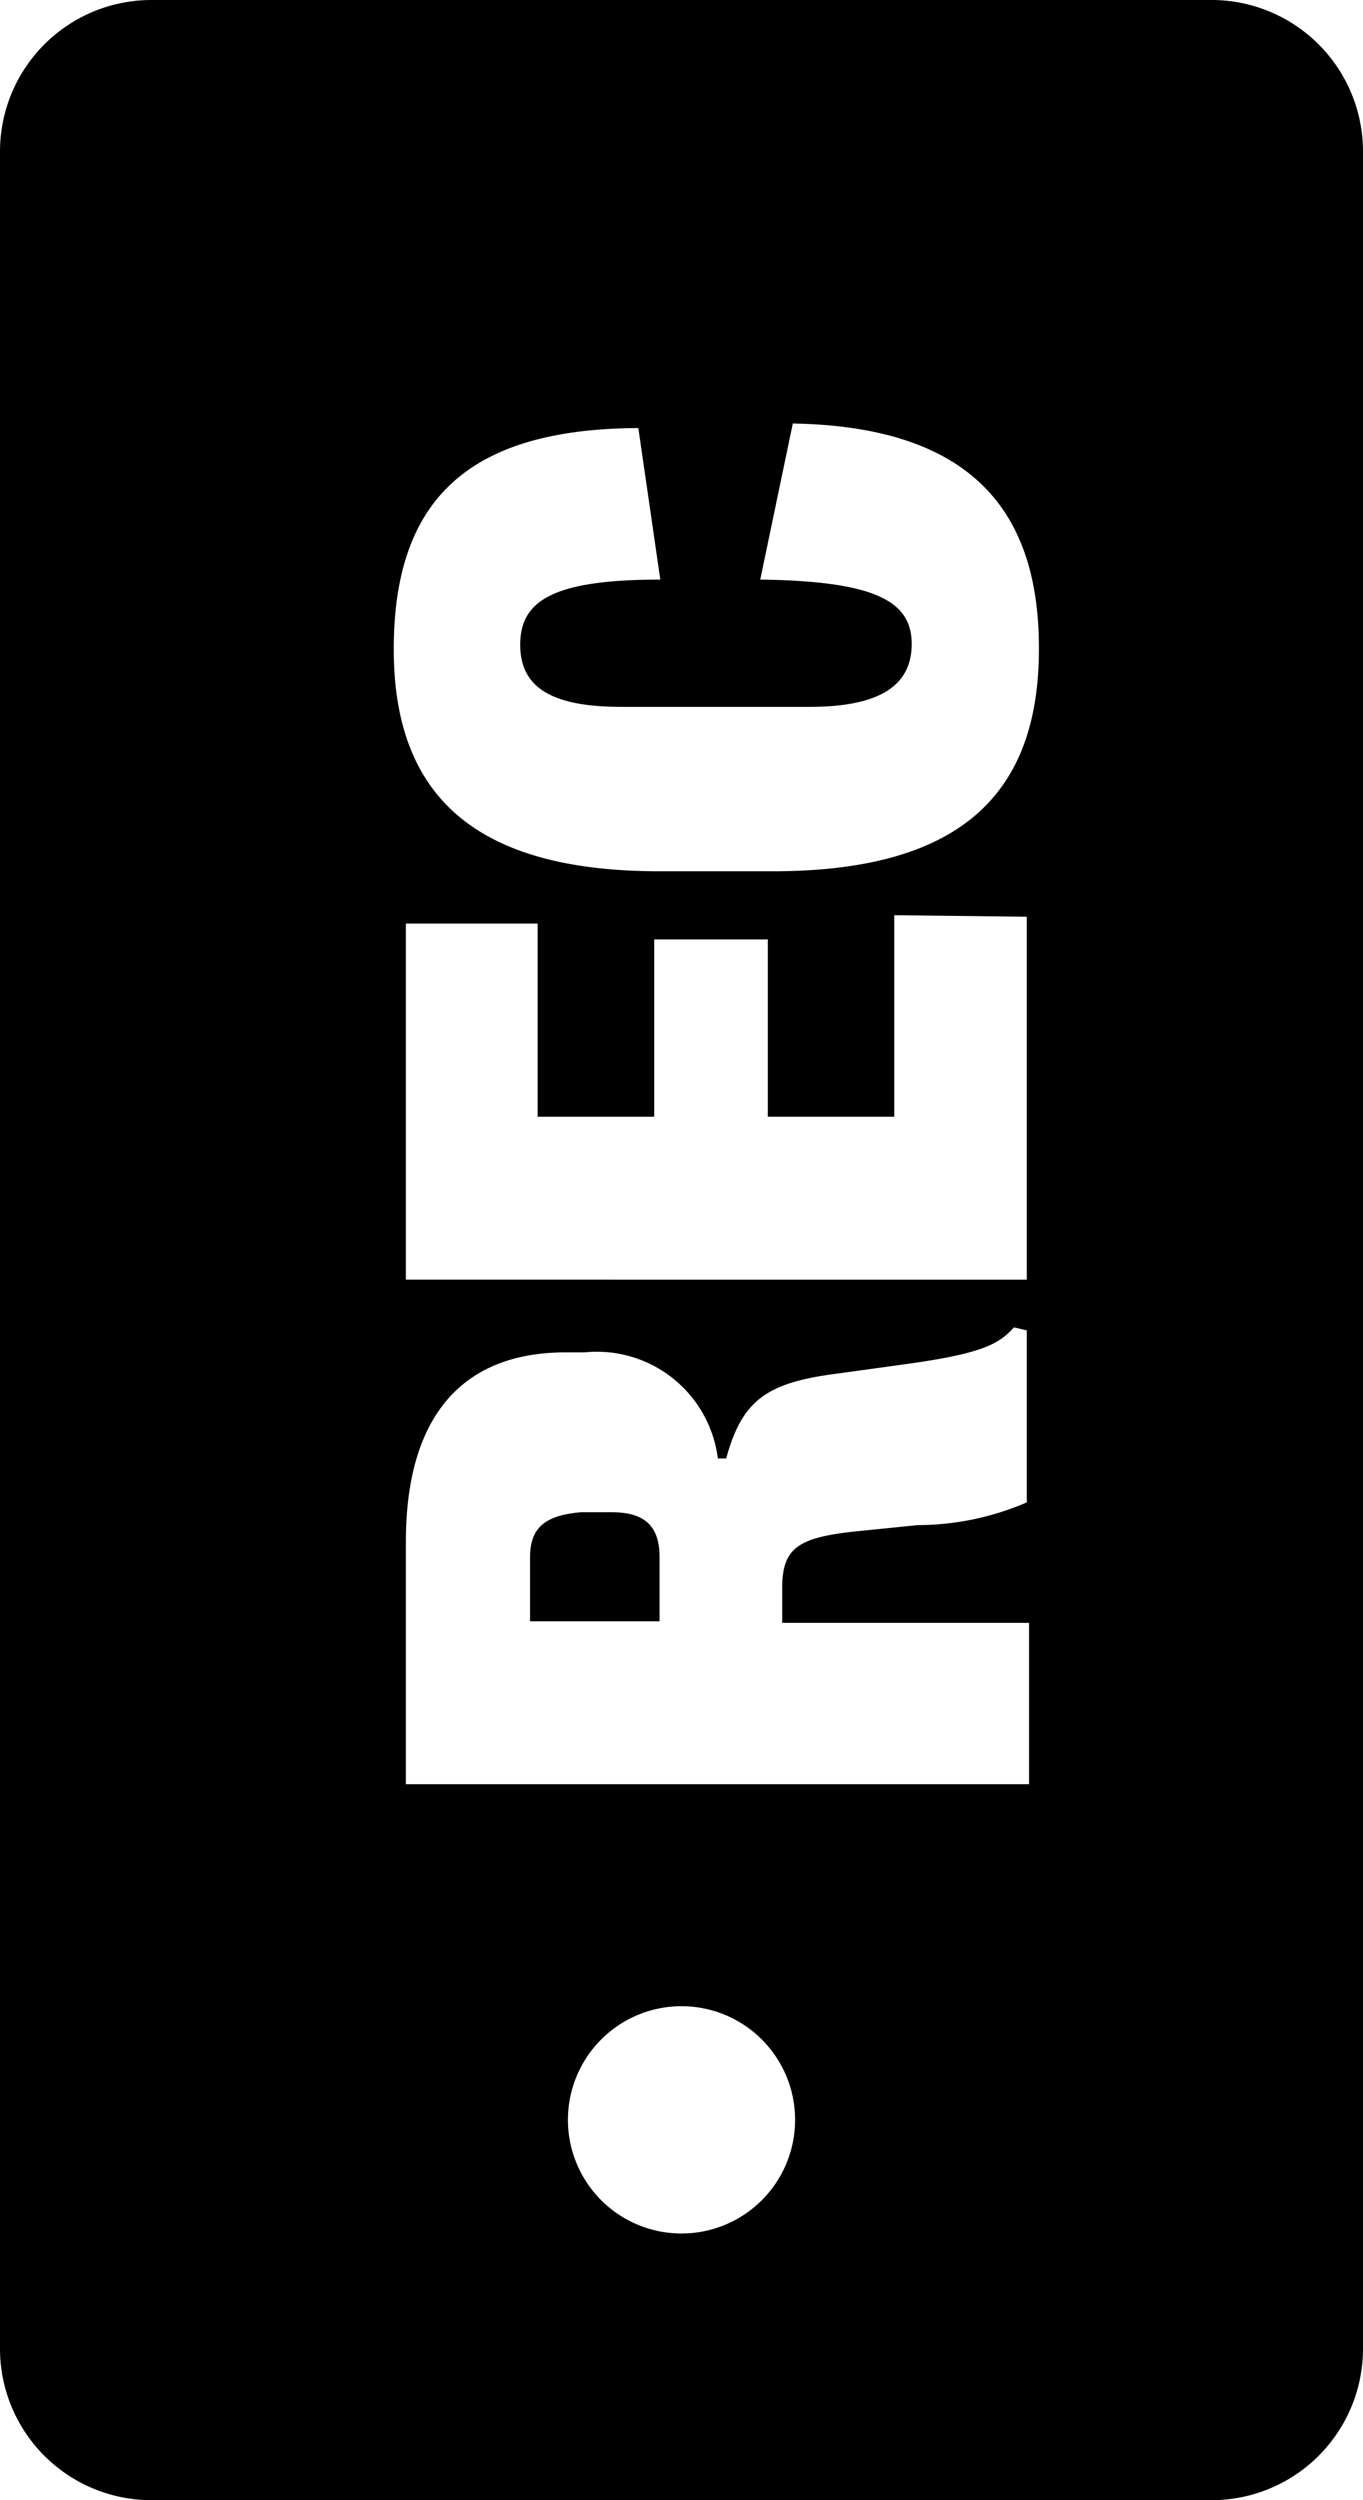 <?xml version="1.0" encoding="utf-8"?>
<svg xmlns="http://www.w3.org/2000/svg" id="Layer_1" data-name="Layer 1" viewBox="0 0 18 33">
  <path d="M7,20.55v.85H8.71v-.85c0-.41-.2-.59-.63-.59H7.67C7.23,20,7,20.14,7,20.55Zm0,0v.85H8.71v-.85c0-.41-.2-.59-.63-.59H7.67C7.23,20,7,20.14,7,20.55ZM0,2V31a2,2,0,0,0,2,2H16a2,2,0,0,0,2-2V2a2,2,0,0,0-2-2H2A2,2,0,0,0,0,2ZM10.5,28A1.5,1.5,0,1,1,9,26.48,1.5,1.5,0,0,1,10.5,28Zm3.06-10.44v2.27a3.65,3.65,0,0,1-1.44.3l-.79.08c-.79.08-1,.22-1,.75v.46h3.26v2.13H5.36V20.35c0-1.65.74-2.5,2.11-2.5h.25a1.61,1.61,0,0,1,1.76,1.4h.11c.21-.76.52-1,1.47-1.12L12,18c1-.14,1.2-.27,1.39-.48Zm0-5.46v4.79H5.36V12.19H7.1v2.55H8.64V12.4h1.5v2.34h1.67V12.08Zm.16-3.53c0,2-1.14,2.93-3.52,2.93H8.71c-2.37,0-3.51-.94-3.51-2.93s1-2.91,3.23-2.92l.29,2c-1.42,0-1.85.28-1.85.86s.44.82,1.34.82h2.48c.91,0,1.35-.27,1.35-.83s-.47-.83-2-.85l.43-2.06C12.78,5.63,13.72,6.7,13.72,8.55ZM7,20.55v.85H8.71v-.85c0-.41-.2-.59-.63-.59H7.67C7.23,20,7,20.14,7,20.55Zm0,0v.85H8.71v-.85c0-.41-.2-.59-.63-.59H7.67C7.23,20,7,20.14,7,20.55Zm0,0v.85H8.71v-.85c0-.41-.2-.59-.63-.59H7.67C7.23,20,7,20.14,7,20.55Z"/>
</svg>